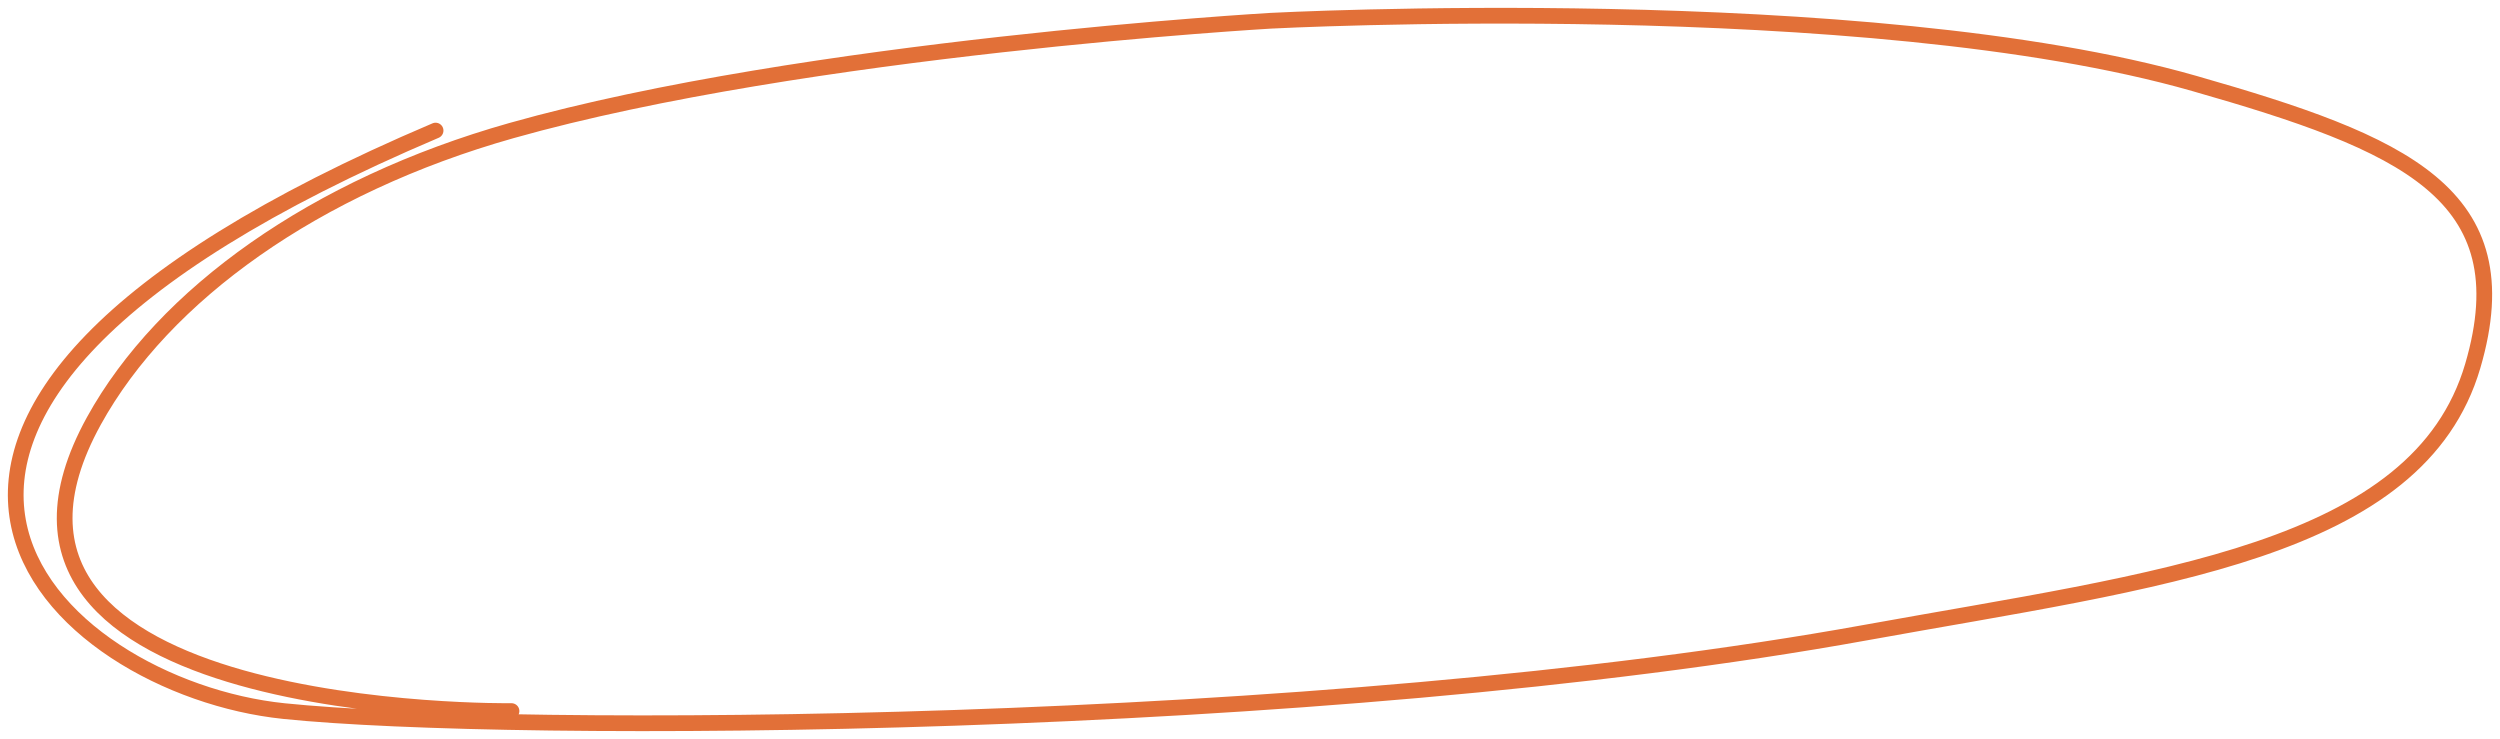 <?xml version="1.0" encoding="UTF-8"?> <svg xmlns="http://www.w3.org/2000/svg" width="159" height="47" viewBox="0 0 159 47" fill="none"> <path d="M27.703 8.304C-15.754 26.764 3.561 43.727 18.046 45.224C32.531 46.722 83.866 46.536 118.641 40.236C137.258 36.862 153.799 35.102 157.269 23.271C160.488 12.296 152.802 9.097 139.564 5.31C118.641 -0.677 80.817 1.32 80.817 1.32C80.817 1.32 51.229 3.024 32.532 8.304C20.062 11.826 10.41 18.726 5.975 26.764C-4.487 45.722 32.532 45.224 32.532 45.224" stroke="#E27038" stroke-linecap="round"></path> </svg> 